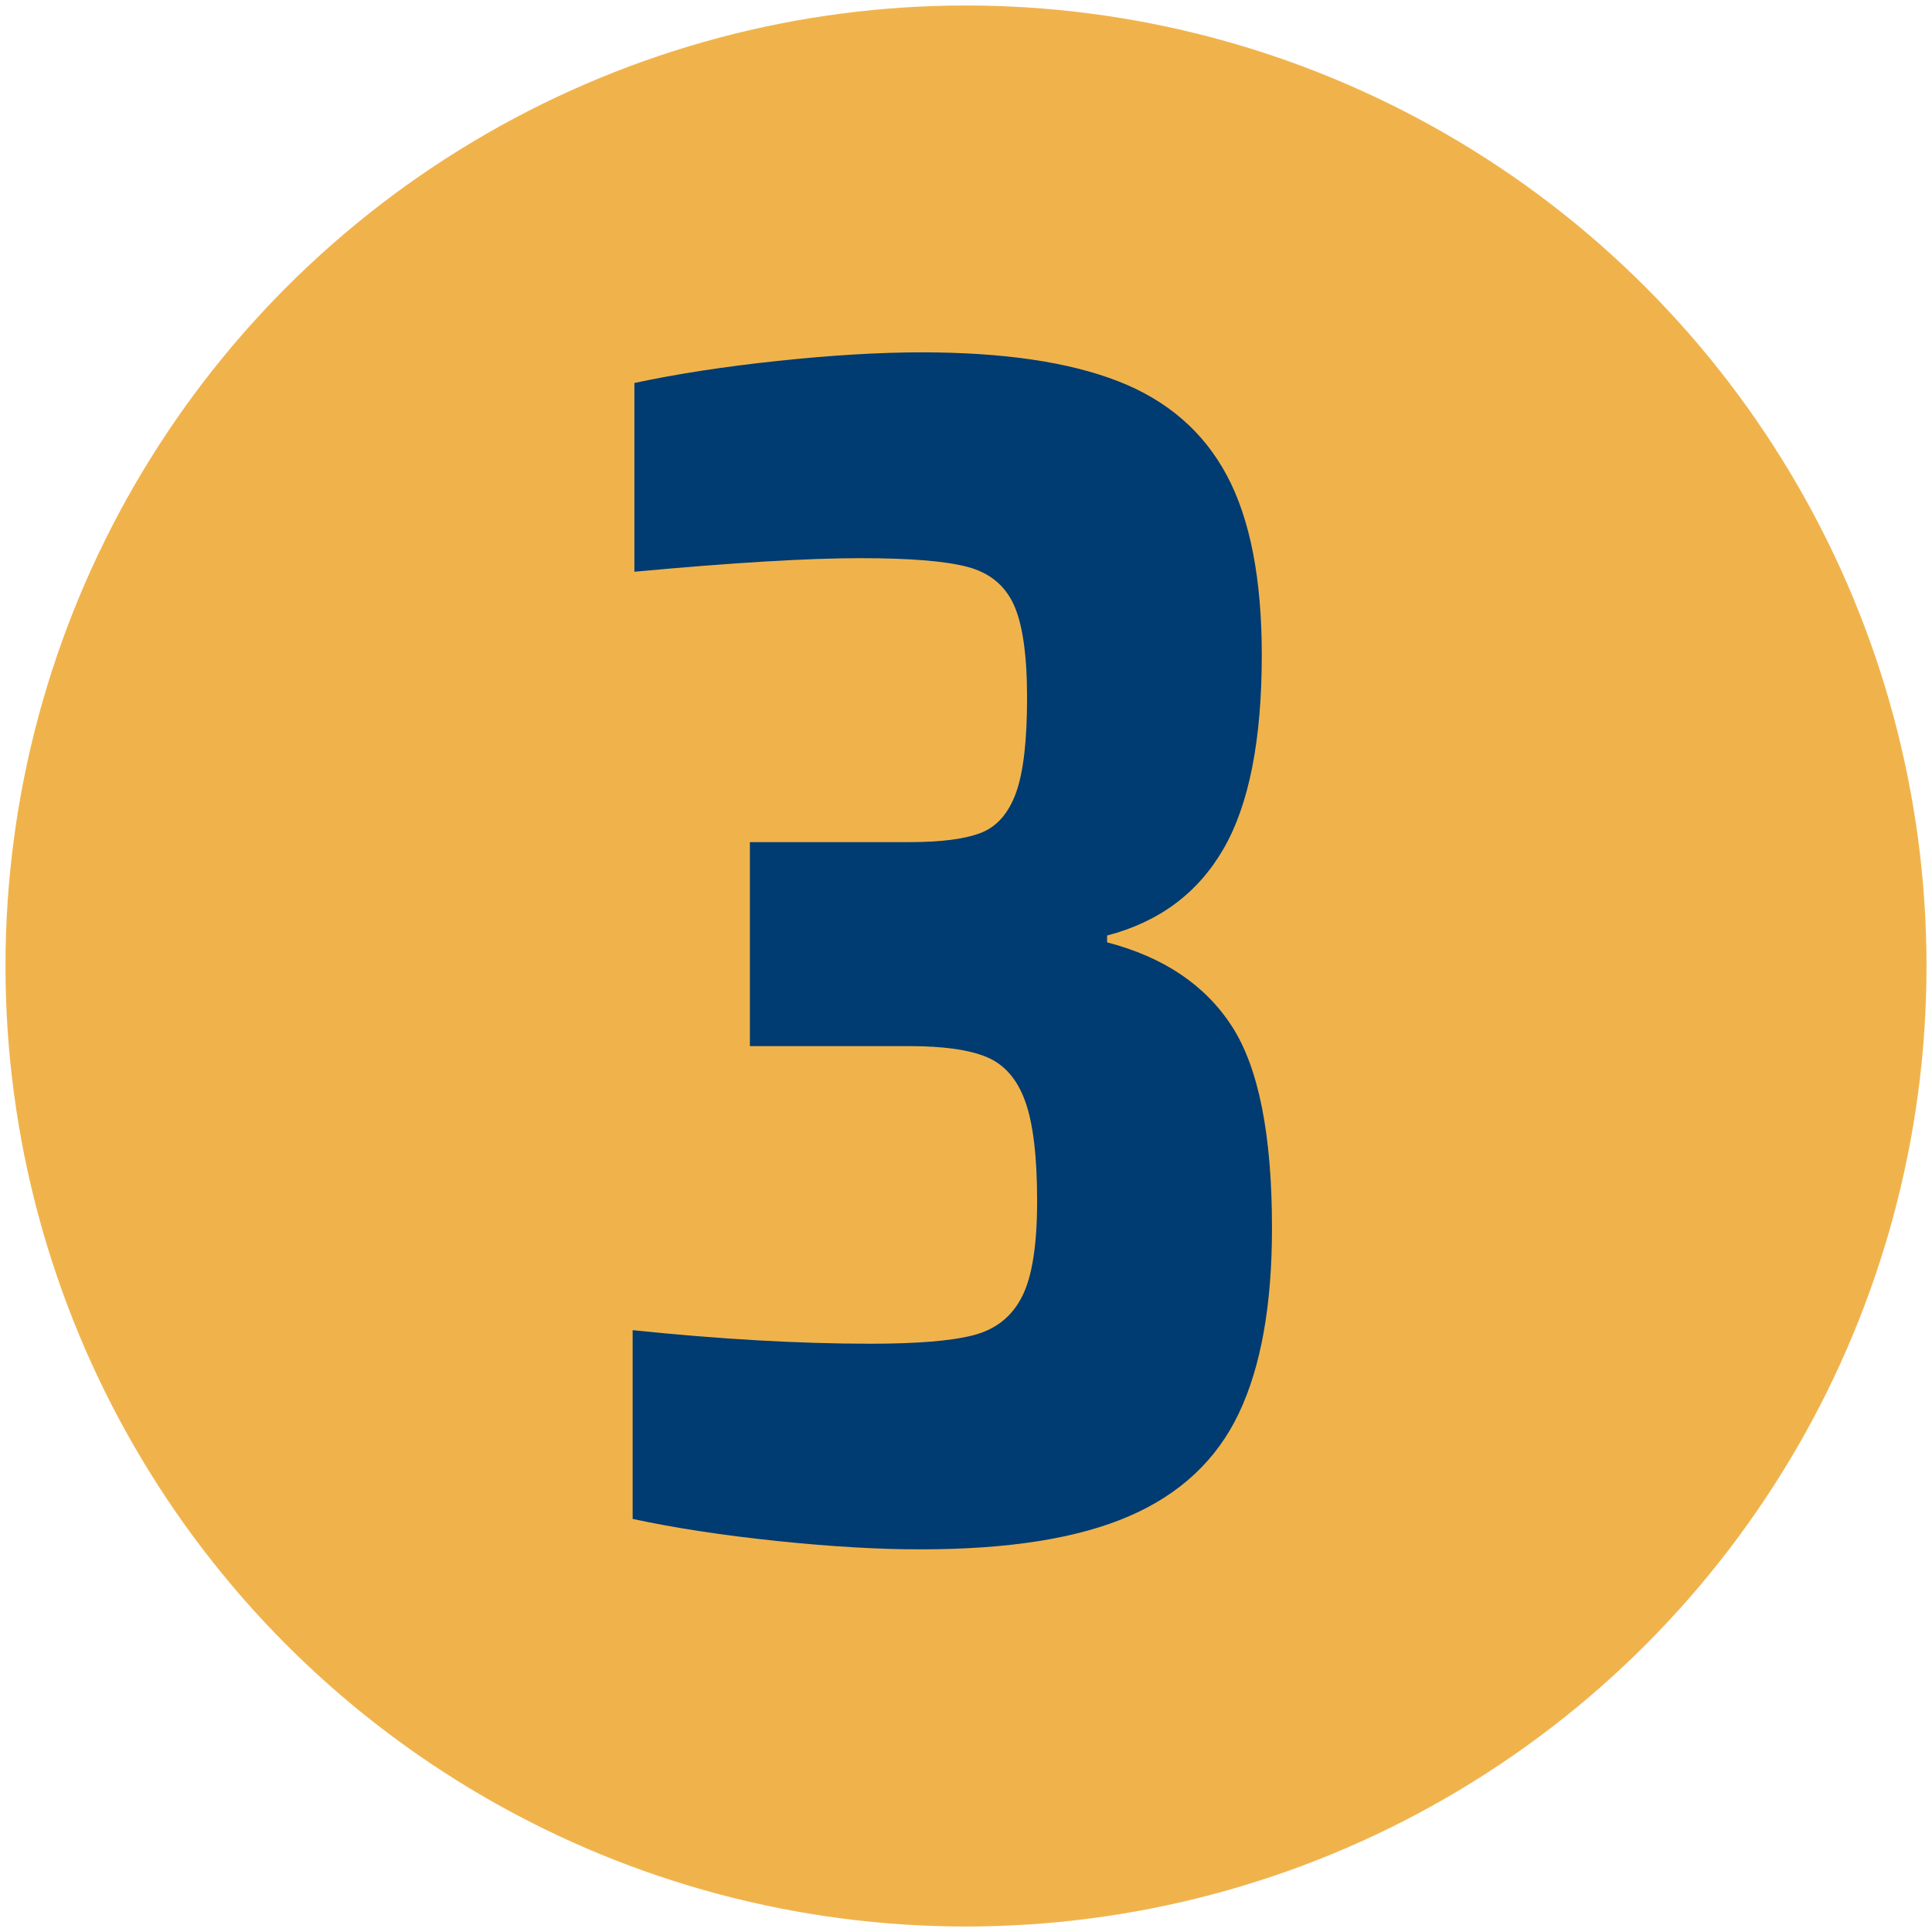 <?xml version="1.0" encoding="UTF-8"?>
<!-- Generator: Adobe Illustrator 25.3.1, SVG Export Plug-In . SVG Version: 6.00 Build 0)  -->
<svg xmlns="http://www.w3.org/2000/svg" xmlns:xlink="http://www.w3.org/1999/xlink" version="1.1" id="Layer_1" x="0px" y="0px" viewBox="0 0 253.44 253.44" style="enable-background:new 0 0 253.44 253.44;" xml:space="preserve">
<style type="text/css">
	.st0{fill:#F0B34C;}
	.st1{fill:#003B71;}
</style>
<g>
	<circle class="st0" cx="126.72" cy="126.72" r="126"></circle>
	<g>
		<g>
			<path class="st1" d="M101.95,202.15c-7.14-0.75-13.46-1.71-18.96-2.9v-24.76c11.45,1.19,21.86,1.78,31.22,1.78     c6.1,0,10.6-0.37,13.49-1.12c2.9-0.75,5.02-2.42,6.35-5.02c1.34-2.6,2-6.8,2-12.6c0-5.8-0.52-10.15-1.56-13.05     c-1.04-2.9-2.72-4.83-5.02-5.8c-2.3-0.97-5.69-1.45-10.15-1.45H98.37v-26.76h20.97c4.16,0,7.28-0.41,9.37-1.23     c2.08-0.82,3.6-2.57,4.57-5.24c0.97-2.68,1.45-6.84,1.45-12.49s-0.6-9.73-1.78-12.27c-1.19-2.53-3.23-4.16-6.13-4.9     c-2.9-0.75-7.55-1.12-13.94-1.12c-6.99,0-16.87,0.6-29.66,1.78V50.24c5.5-1.18,11.78-2.15,18.85-2.9     c7.06-0.75,13.35-1.12,18.85-1.12c10.7,0,19.29,1.27,25.76,3.79s11.22,6.65,14.27,12.38c3.05,5.72,4.57,13.57,4.57,23.54     c0,11.15-1.67,19.62-5.02,25.42s-8.44,9.59-15.27,11.37v0.9c7.43,1.93,12.9,5.62,16.39,11.04c3.5,5.43,5.24,14.24,5.24,26.43     c0,10.12-1.45,18.22-4.35,24.31c-2.9,6.1-7.7,10.6-14.39,13.49c-6.69,2.9-15.76,4.35-27.21,4.35     C115.4,203.26,109.08,202.89,101.95,202.15z"></path>
		</g>
	</g>
</g>
<g id="Notes">
</g>
</svg>
